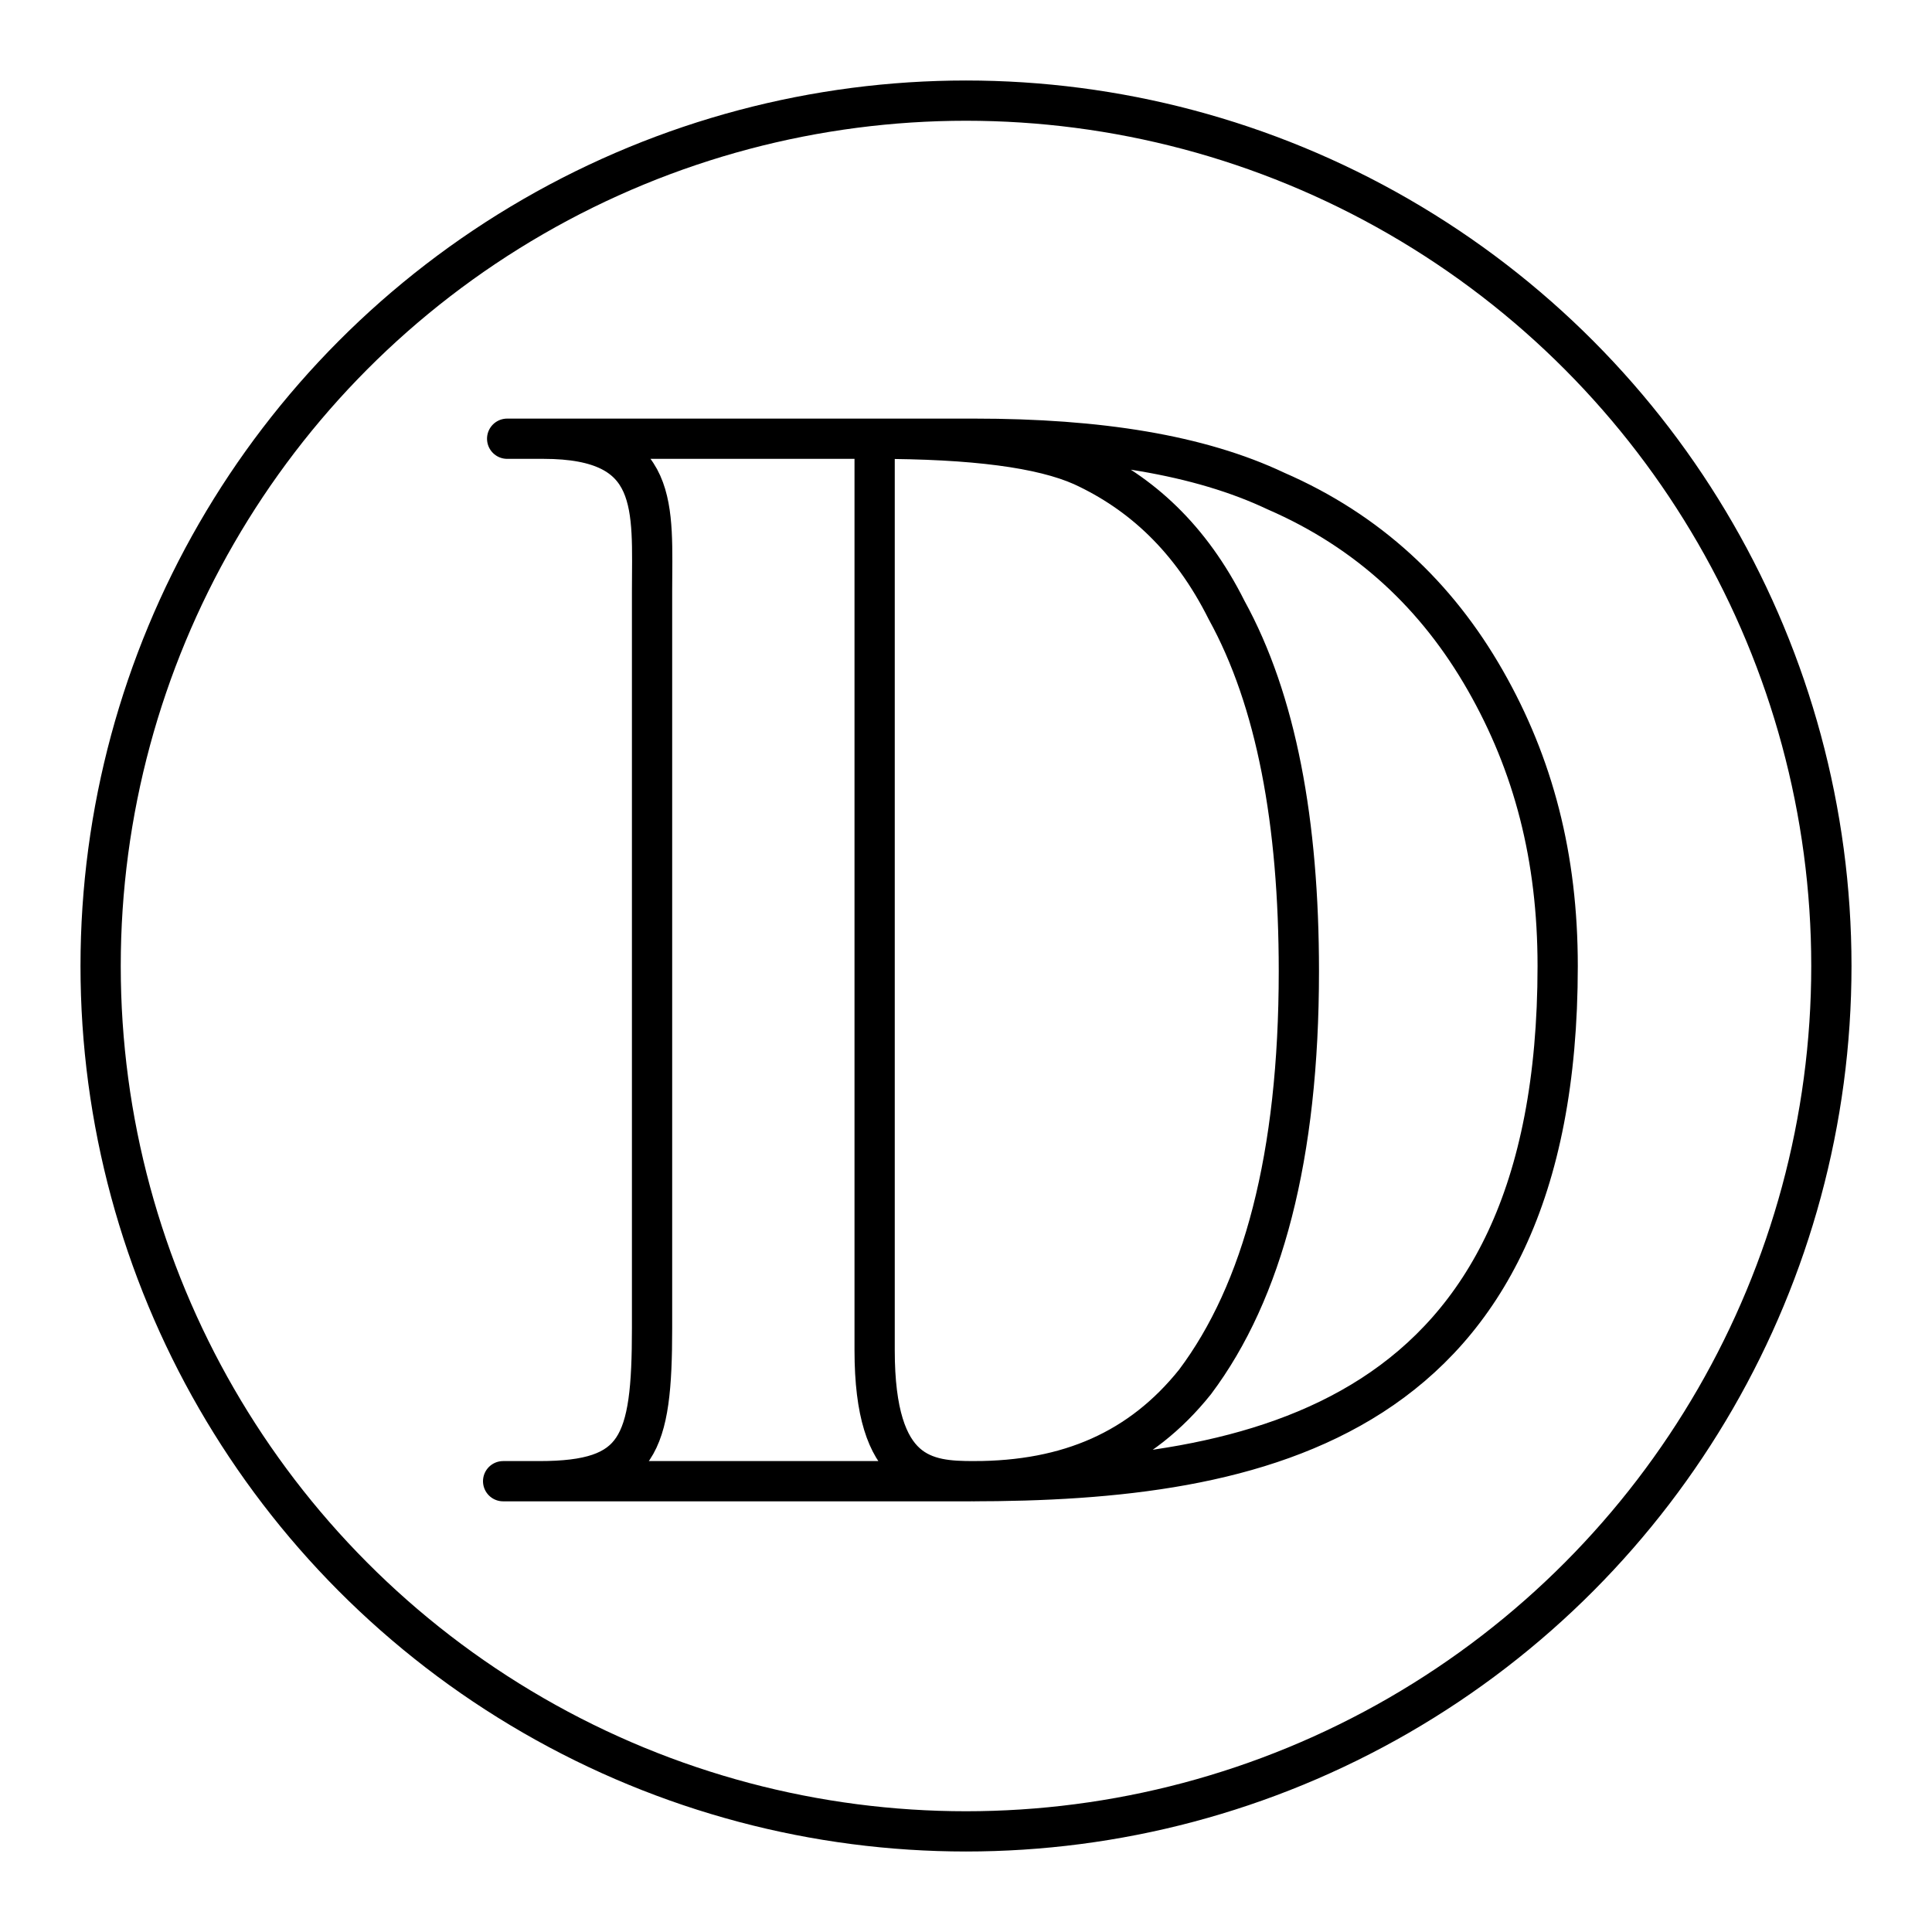 <?xml version="1.0" encoding="utf-8"?>
<!-- Generator: www.svgicons.com -->
<svg xmlns="http://www.w3.org/2000/svg" width="800" height="800" viewBox="0 0 48 48">
<circle cx="24" cy="24" r="21.5" fill="none" stroke="currentColor" stroke-linecap="round" stroke-linejoin="round"/><path fill="none" stroke="currentColor" stroke-linecap="round" stroke-linejoin="round" d="M13.4 36.8c2.465 0 2.8-.885 2.8-3.8V14.7c0-2.075.227-3.8-2.7-3.8m-.9 0h11.6c3.1 0 5.6.4 7.5 1.3c2.3 1 4 2.6 5.2 4.7s1.8 4.4 1.8 7.1c0 11.383-7.445 12.8-14.6 12.8H12.5m9.23-25.9v22.649c0 3.14 1.275 3.251 2.467 3.251c2.354 0 4.148-.785 5.494-2.467c1.682-2.242 2.579-5.606 2.579-10.203c0-3.7-.56-6.727-1.794-8.97c-.897-1.793-2.13-2.915-3.588-3.587c-1.01-.449-2.691-.673-5.158-.673"/>
</svg>